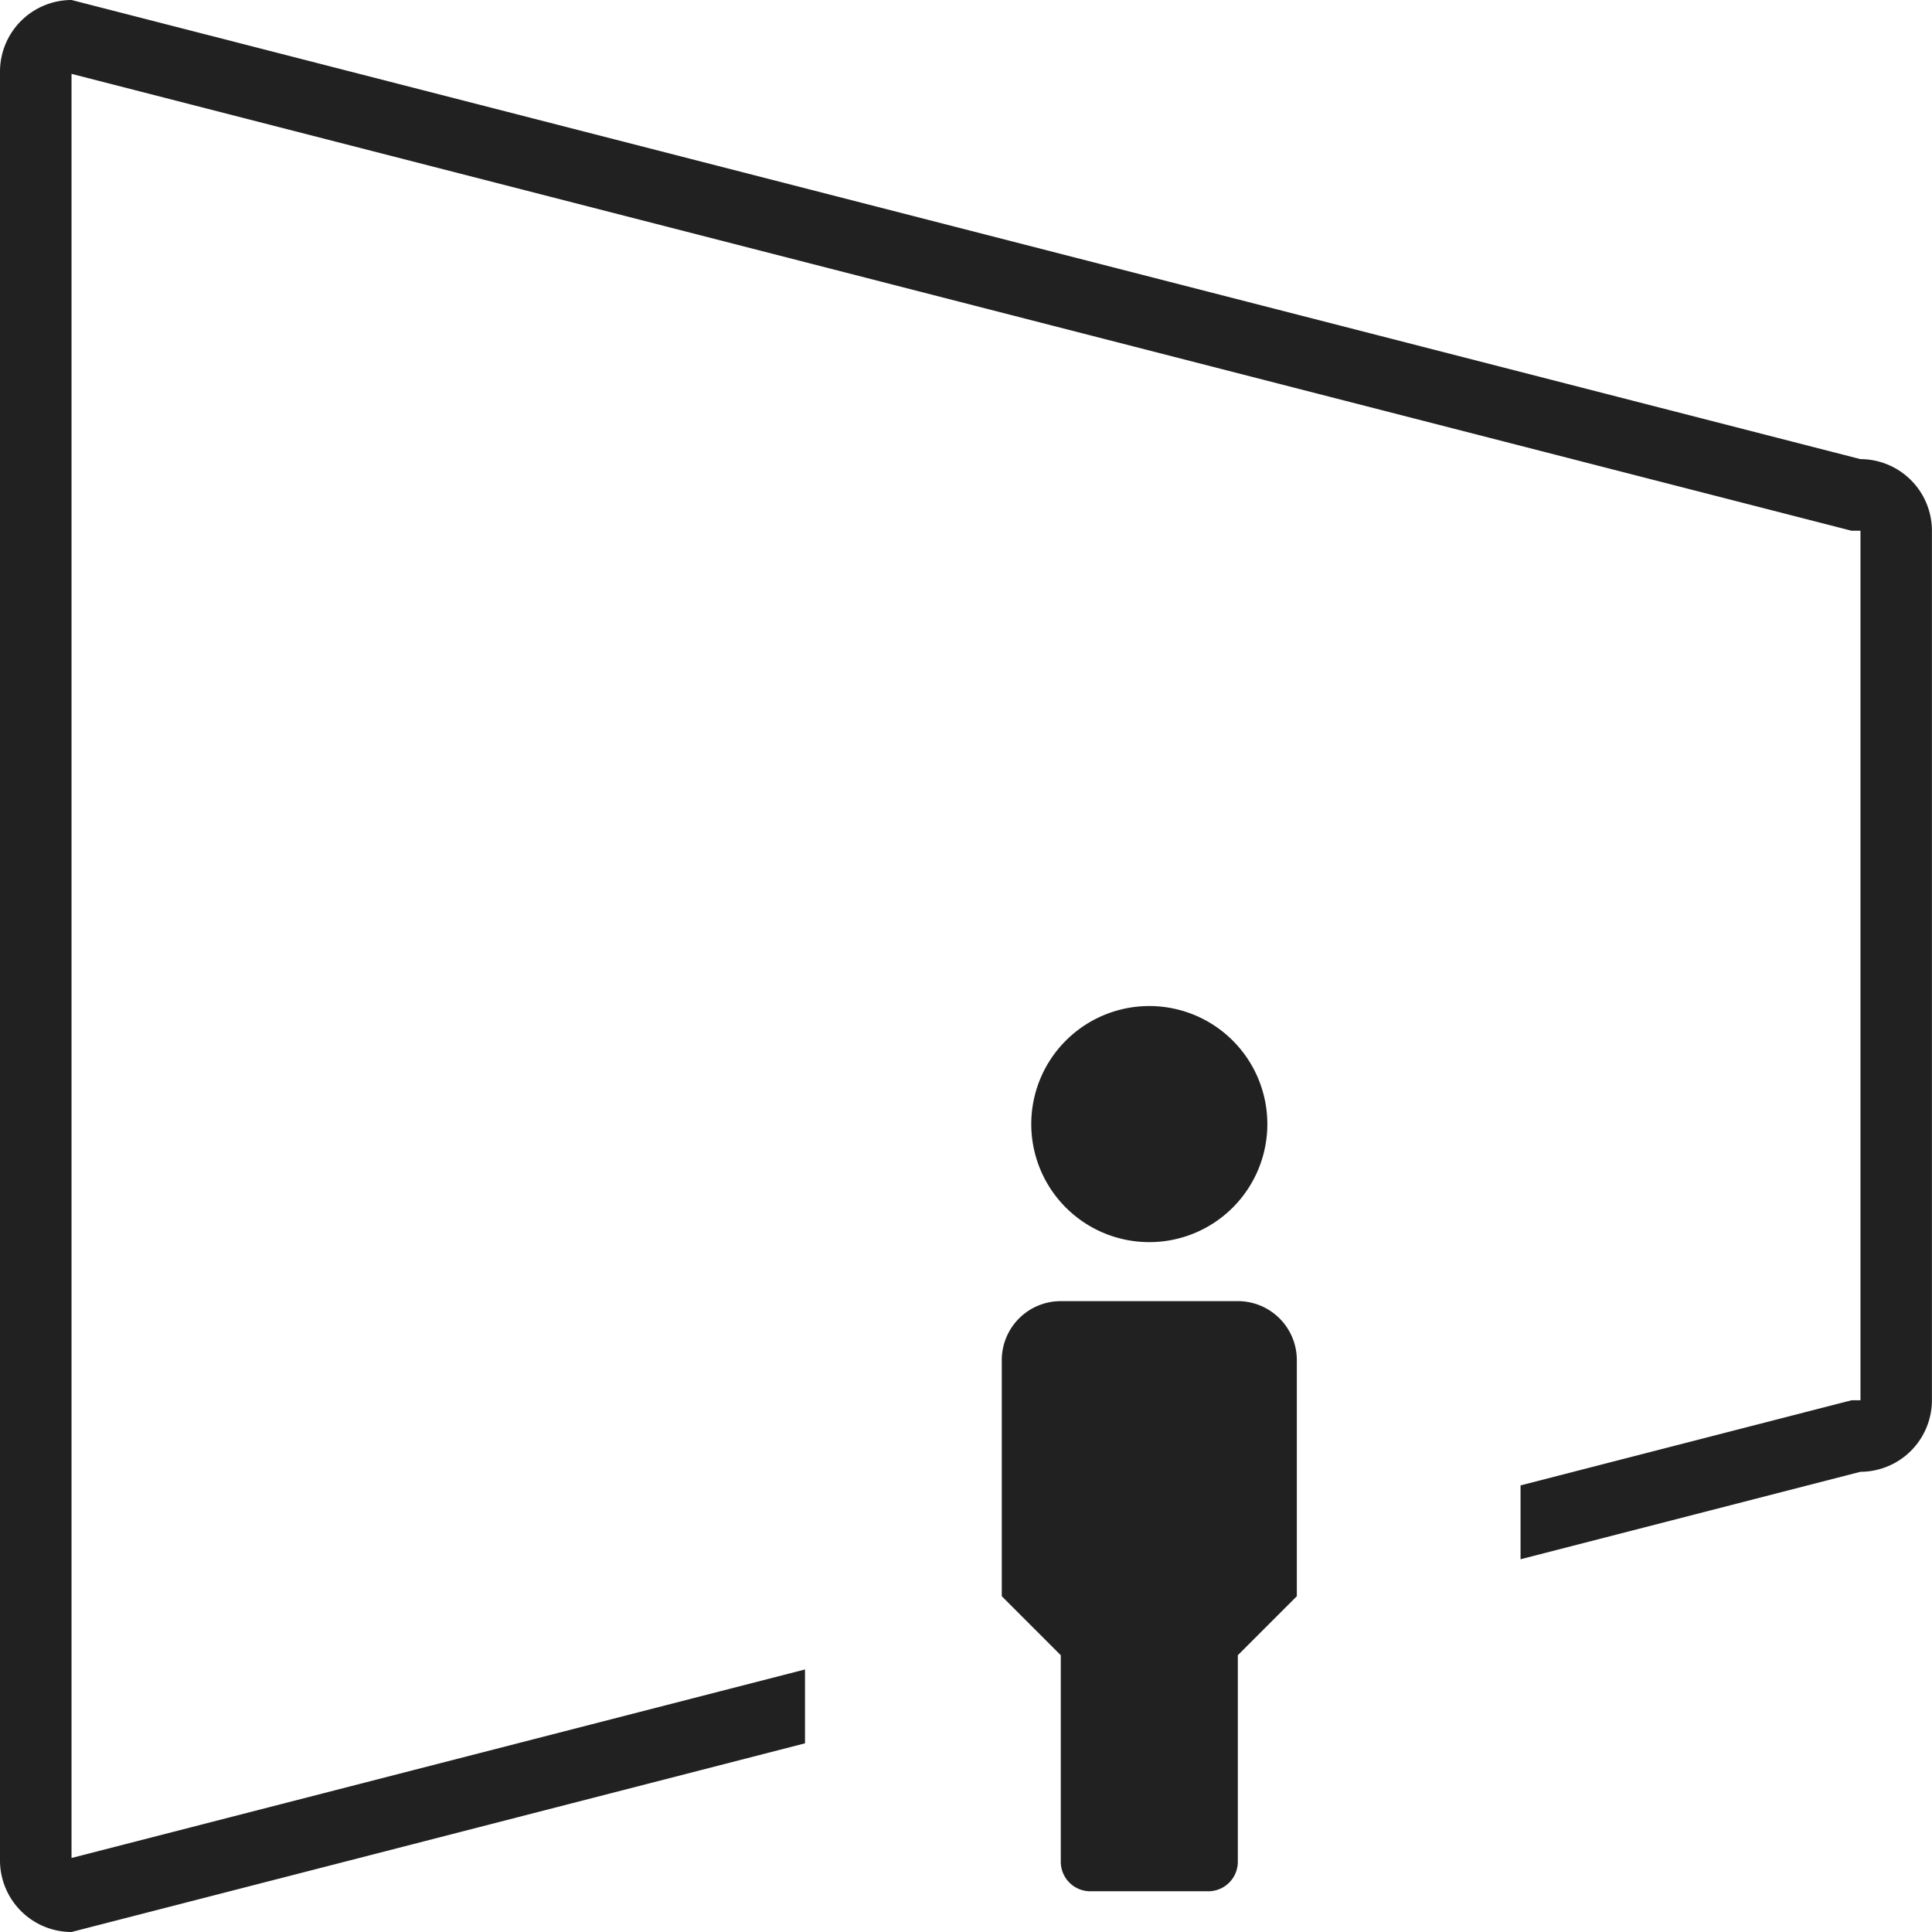 <?xml version="1.0" encoding="UTF-8"?> <svg xmlns="http://www.w3.org/2000/svg" width="50.328" height="50.328" viewBox="0 0 50.328 50.328"><g id="Grupo_1244" data-name="Grupo 1244" transform="translate(-793 -966)"><path id="Caminho_6251" data-name="Caminho 6251" d="M25.843,8.149a3.075,3.075,0,1,0-3.075-3.075A3.075,3.075,0,0,0,25.843,8.149Zm2.306,1.537H23.537A1.537,1.537,0,0,0,22,11.224v6.149l1.537,1.537v5.38a.769.769,0,0,0,.769.769H27.38a.769.769,0,0,0,.769-.769V18.91l1.537-1.537V11.224A1.537,1.537,0,0,0,28.149,9.686Z" transform="translate(797.096 990.208)" fill="#212121"></path><path id="Subtração_1" data-name="Subtração 1" d="M1.863,50.328h0A1.866,1.866,0,0,1,0,48.464V1.863A1.866,1.866,0,0,1,1.863,0l46.6,11.96a1.866,1.866,0,0,1,1.863,1.865V36.477a1.866,1.866,0,0,1-1.863,1.863L39.61,40.618V38.694l8.62-2.217h.235V13.825h-.235L1.863,1.924V48.4L20.97,43.489v1.924L1.863,50.328Z" transform="translate(793 966)" fill="#212121"></path></g></svg> 